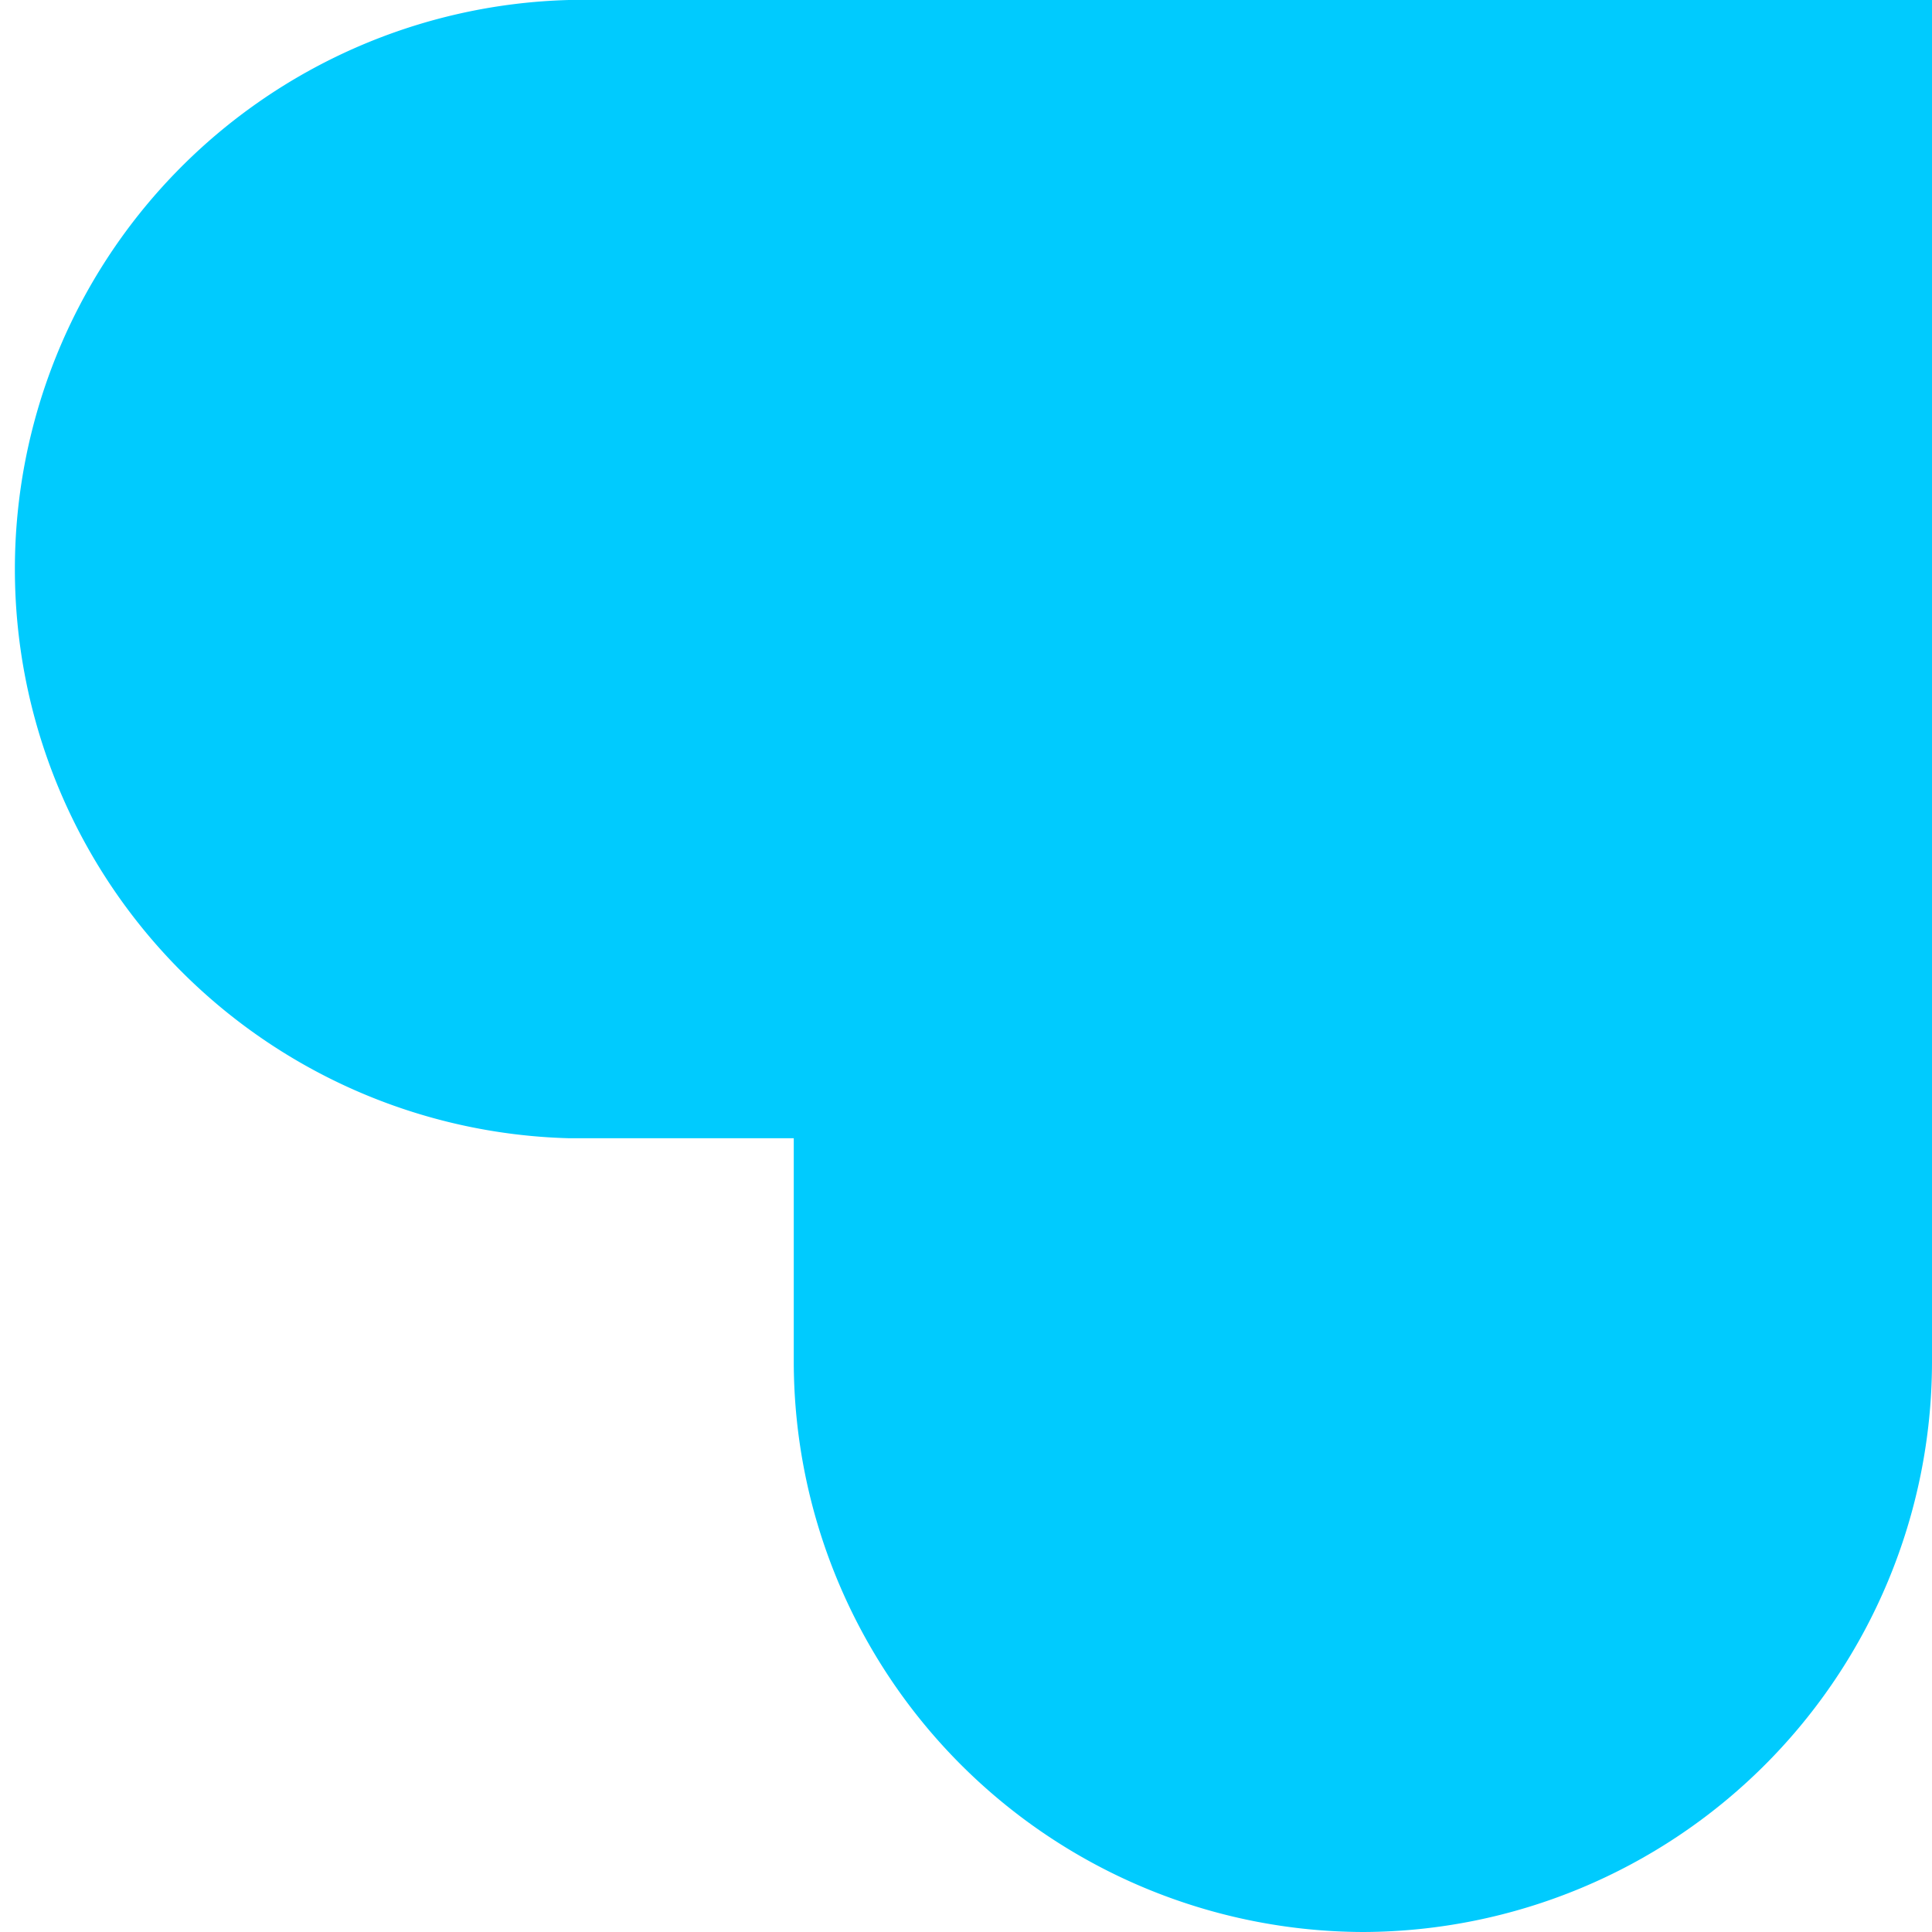 <?xml version="1.0" encoding="UTF-8"?> <svg xmlns="http://www.w3.org/2000/svg" id="Слой_1" data-name="Слой 1" viewBox="0 0 47 47"> <defs> <style>.cls-1{fill:#00cbfe;}</style> </defs> <title>heart -blue</title> <path class="cls-1" d="M33.16,47A13.89,13.89,0,0,1,19.31,33.16V27.69H13.84A13.85,13.85,0,0,1,13.84,0H47V33.16A13.88,13.88,0,0,1,33.16,47Z"></path> </svg> 